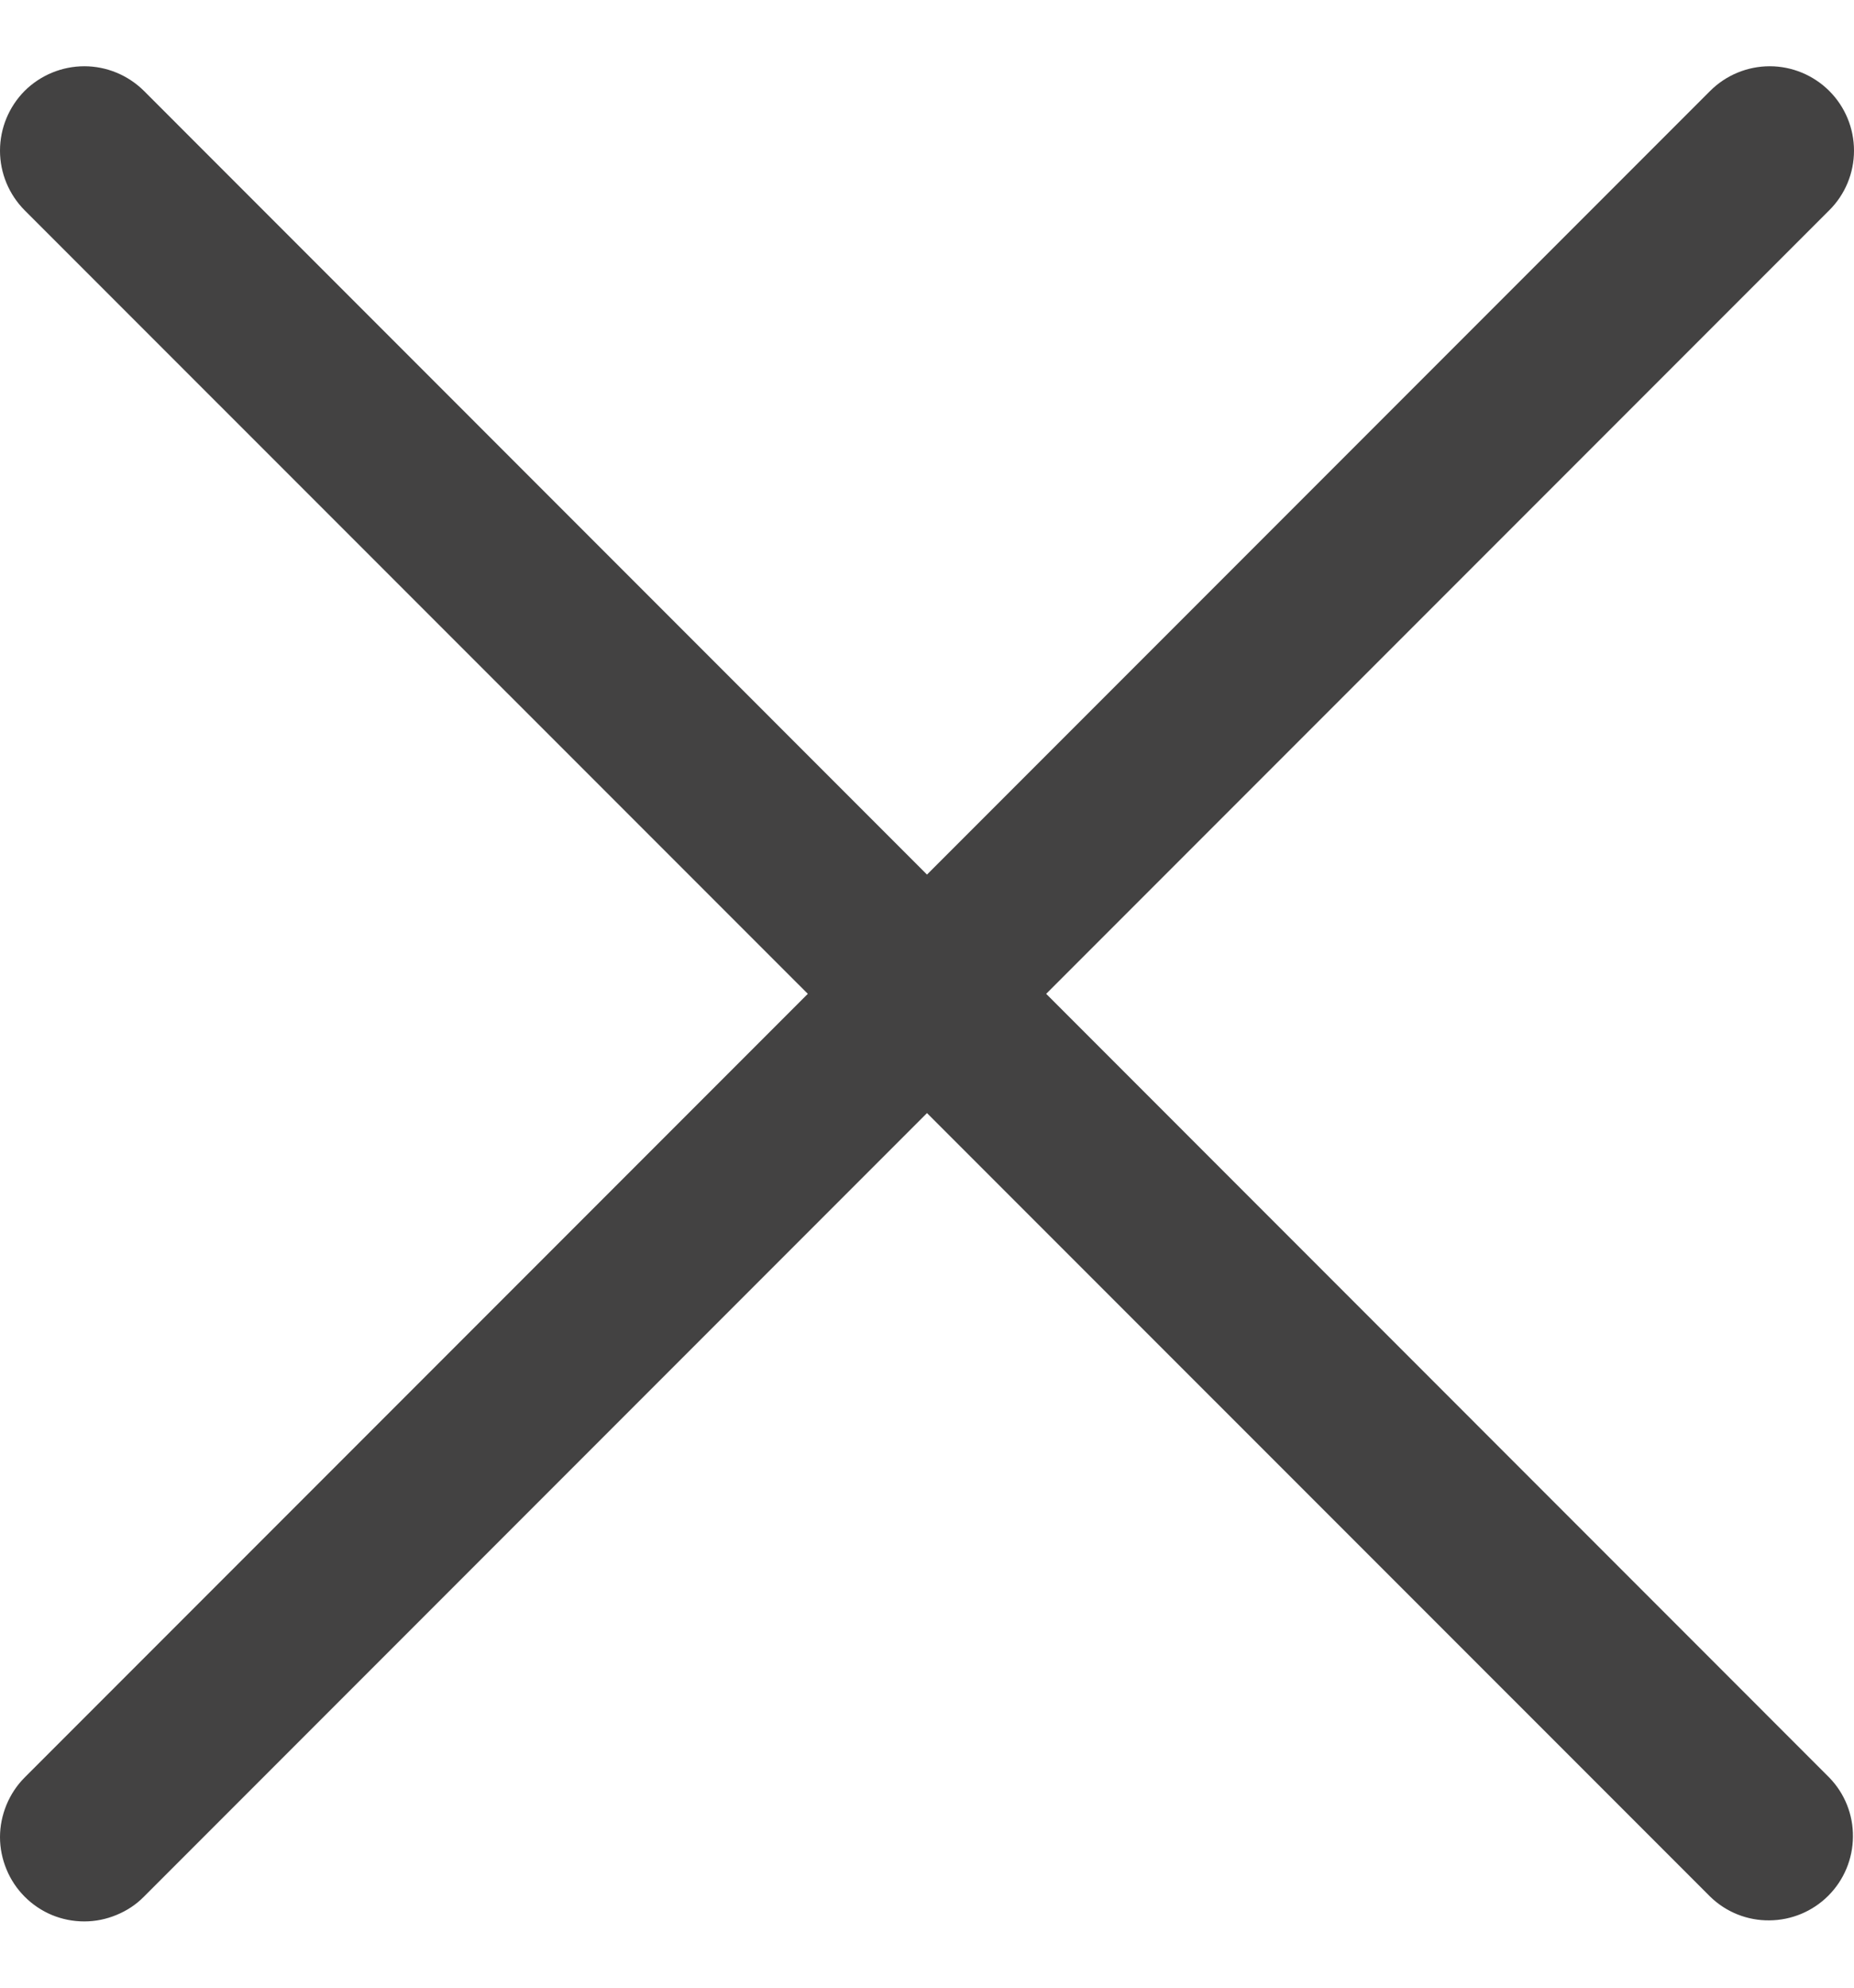 <svg width="14" height="15" viewBox="0 0 14 15" fill="none" xmlns="http://www.w3.org/2000/svg">
<path fill-rule="evenodd" clip-rule="evenodd" d="M1.087 0.686C0.967 0.567 0.805 0.5 0.637 0.5C0.468 0.5 0.306 0.567 0.186 0.686C0.067 0.806 1.25802e-09 0.968 0 1.137C-1.25802e-09 1.306 0.067 1.467 0.186 1.587L6.1 7.5L0.186 13.414C0.127 13.473 0.081 13.543 0.049 13.62C0.017 13.698 0 13.78 0 13.864C0 13.947 0.017 14.03 0.049 14.107C0.081 14.185 0.128 14.255 0.187 14.314C0.246 14.373 0.316 14.42 0.393 14.452C0.471 14.484 0.553 14.5 0.637 14.5C0.721 14.5 0.803 14.483 0.88 14.451C0.958 14.419 1.028 14.373 1.087 14.313L7 8.4L12.914 14.313C13.034 14.43 13.195 14.494 13.361 14.492C13.528 14.491 13.688 14.424 13.806 14.306C13.924 14.188 13.991 14.028 13.992 13.861C13.994 13.695 13.93 13.534 13.813 13.414L7.9 7.5L13.813 1.587C13.933 1.468 14 1.306 14 1.137C14 0.968 13.933 0.806 13.814 0.687C13.695 0.568 13.533 0.5 13.364 0.5C13.195 0.5 13.033 0.567 12.914 0.686L7 6.6L1.087 0.686Z" fill="#141313" fill-opacity="0.8"/>
</svg>
